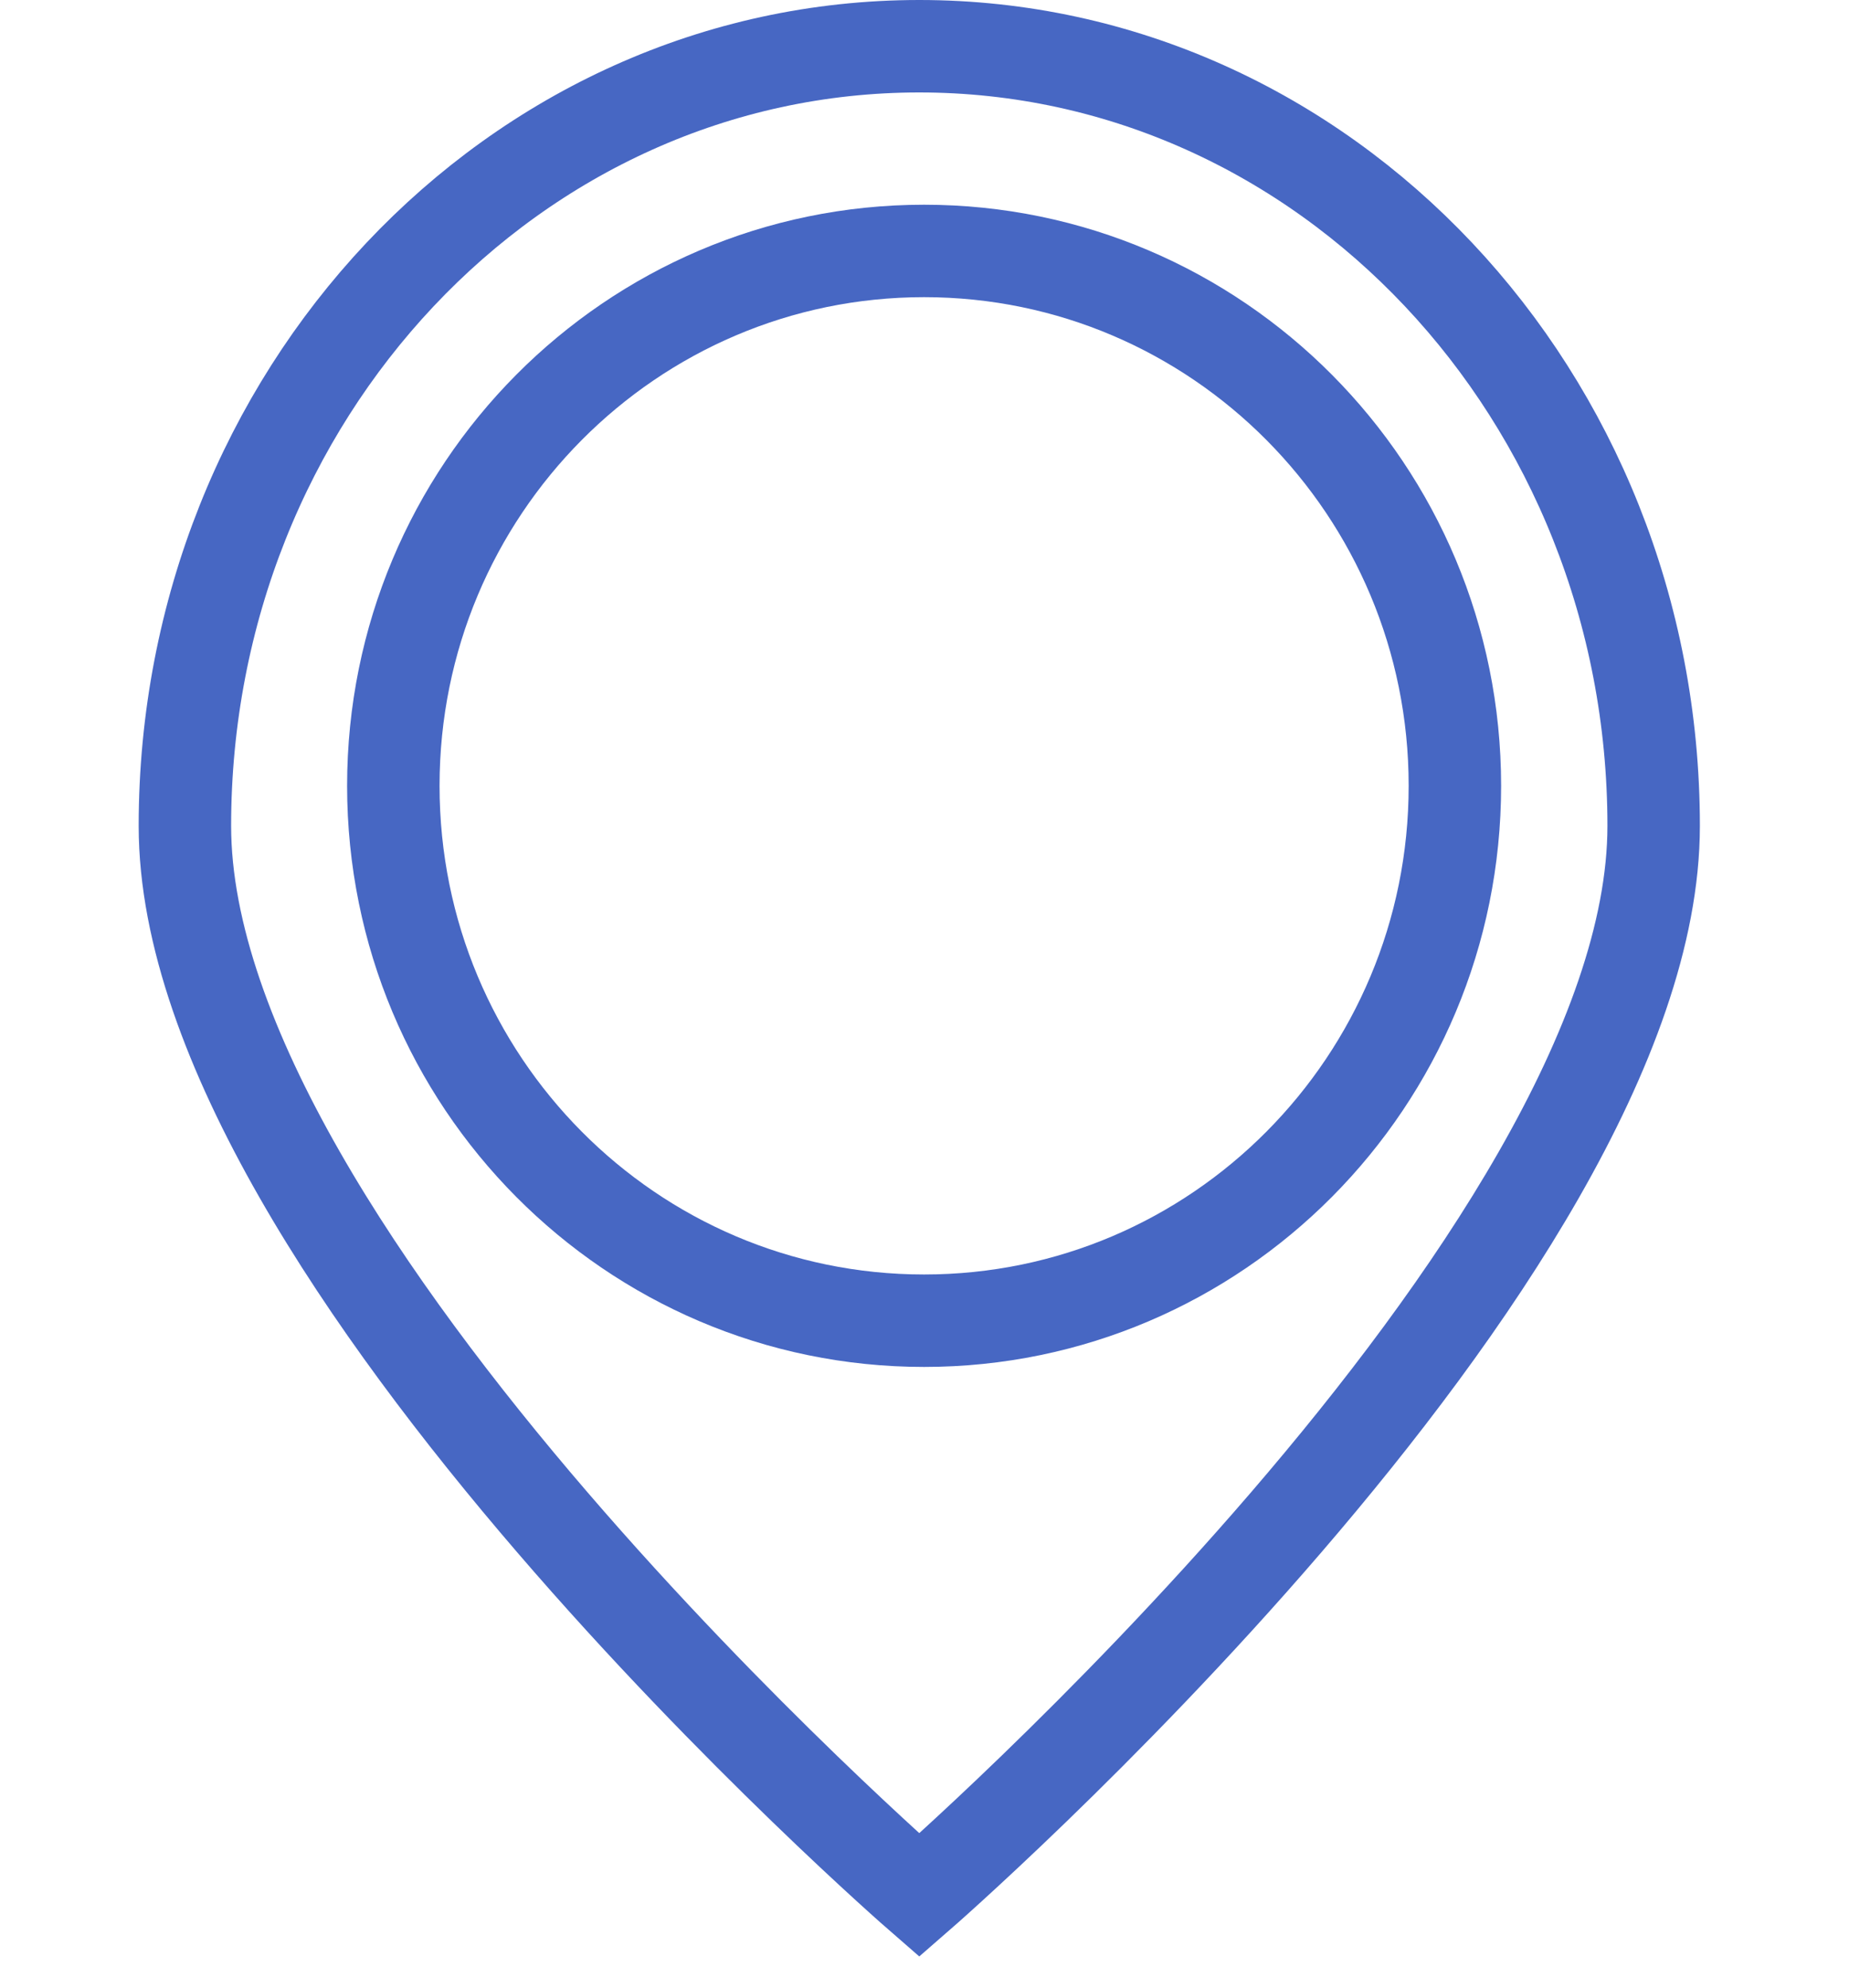 <svg xmlns="http://www.w3.org/2000/svg" width="40" height="43" viewBox="0 0 40 43" fill="none">
<path fill-rule="evenodd" clip-rule="evenodd" d="M19.887 41C19.887 41 35.774 27.183 35.774 17.867C35.774 8.552 28.661 1 19.887 1C11.113 1 4 8.552 4 17.867C4 27.183 19.887 41 19.887 41Z" stroke="#4767C3" stroke-width="2"/>
<path d="M31.474 17C31.474 23.398 26.326 28.572 19.991 28.572C13.656 28.572 8.509 23.398 8.509 17C8.509 10.603 13.656 5.429 19.991 5.429C26.326 5.429 31.474 10.603 31.474 17Z" stroke="#4767C3" stroke-width="2"/>
</svg>